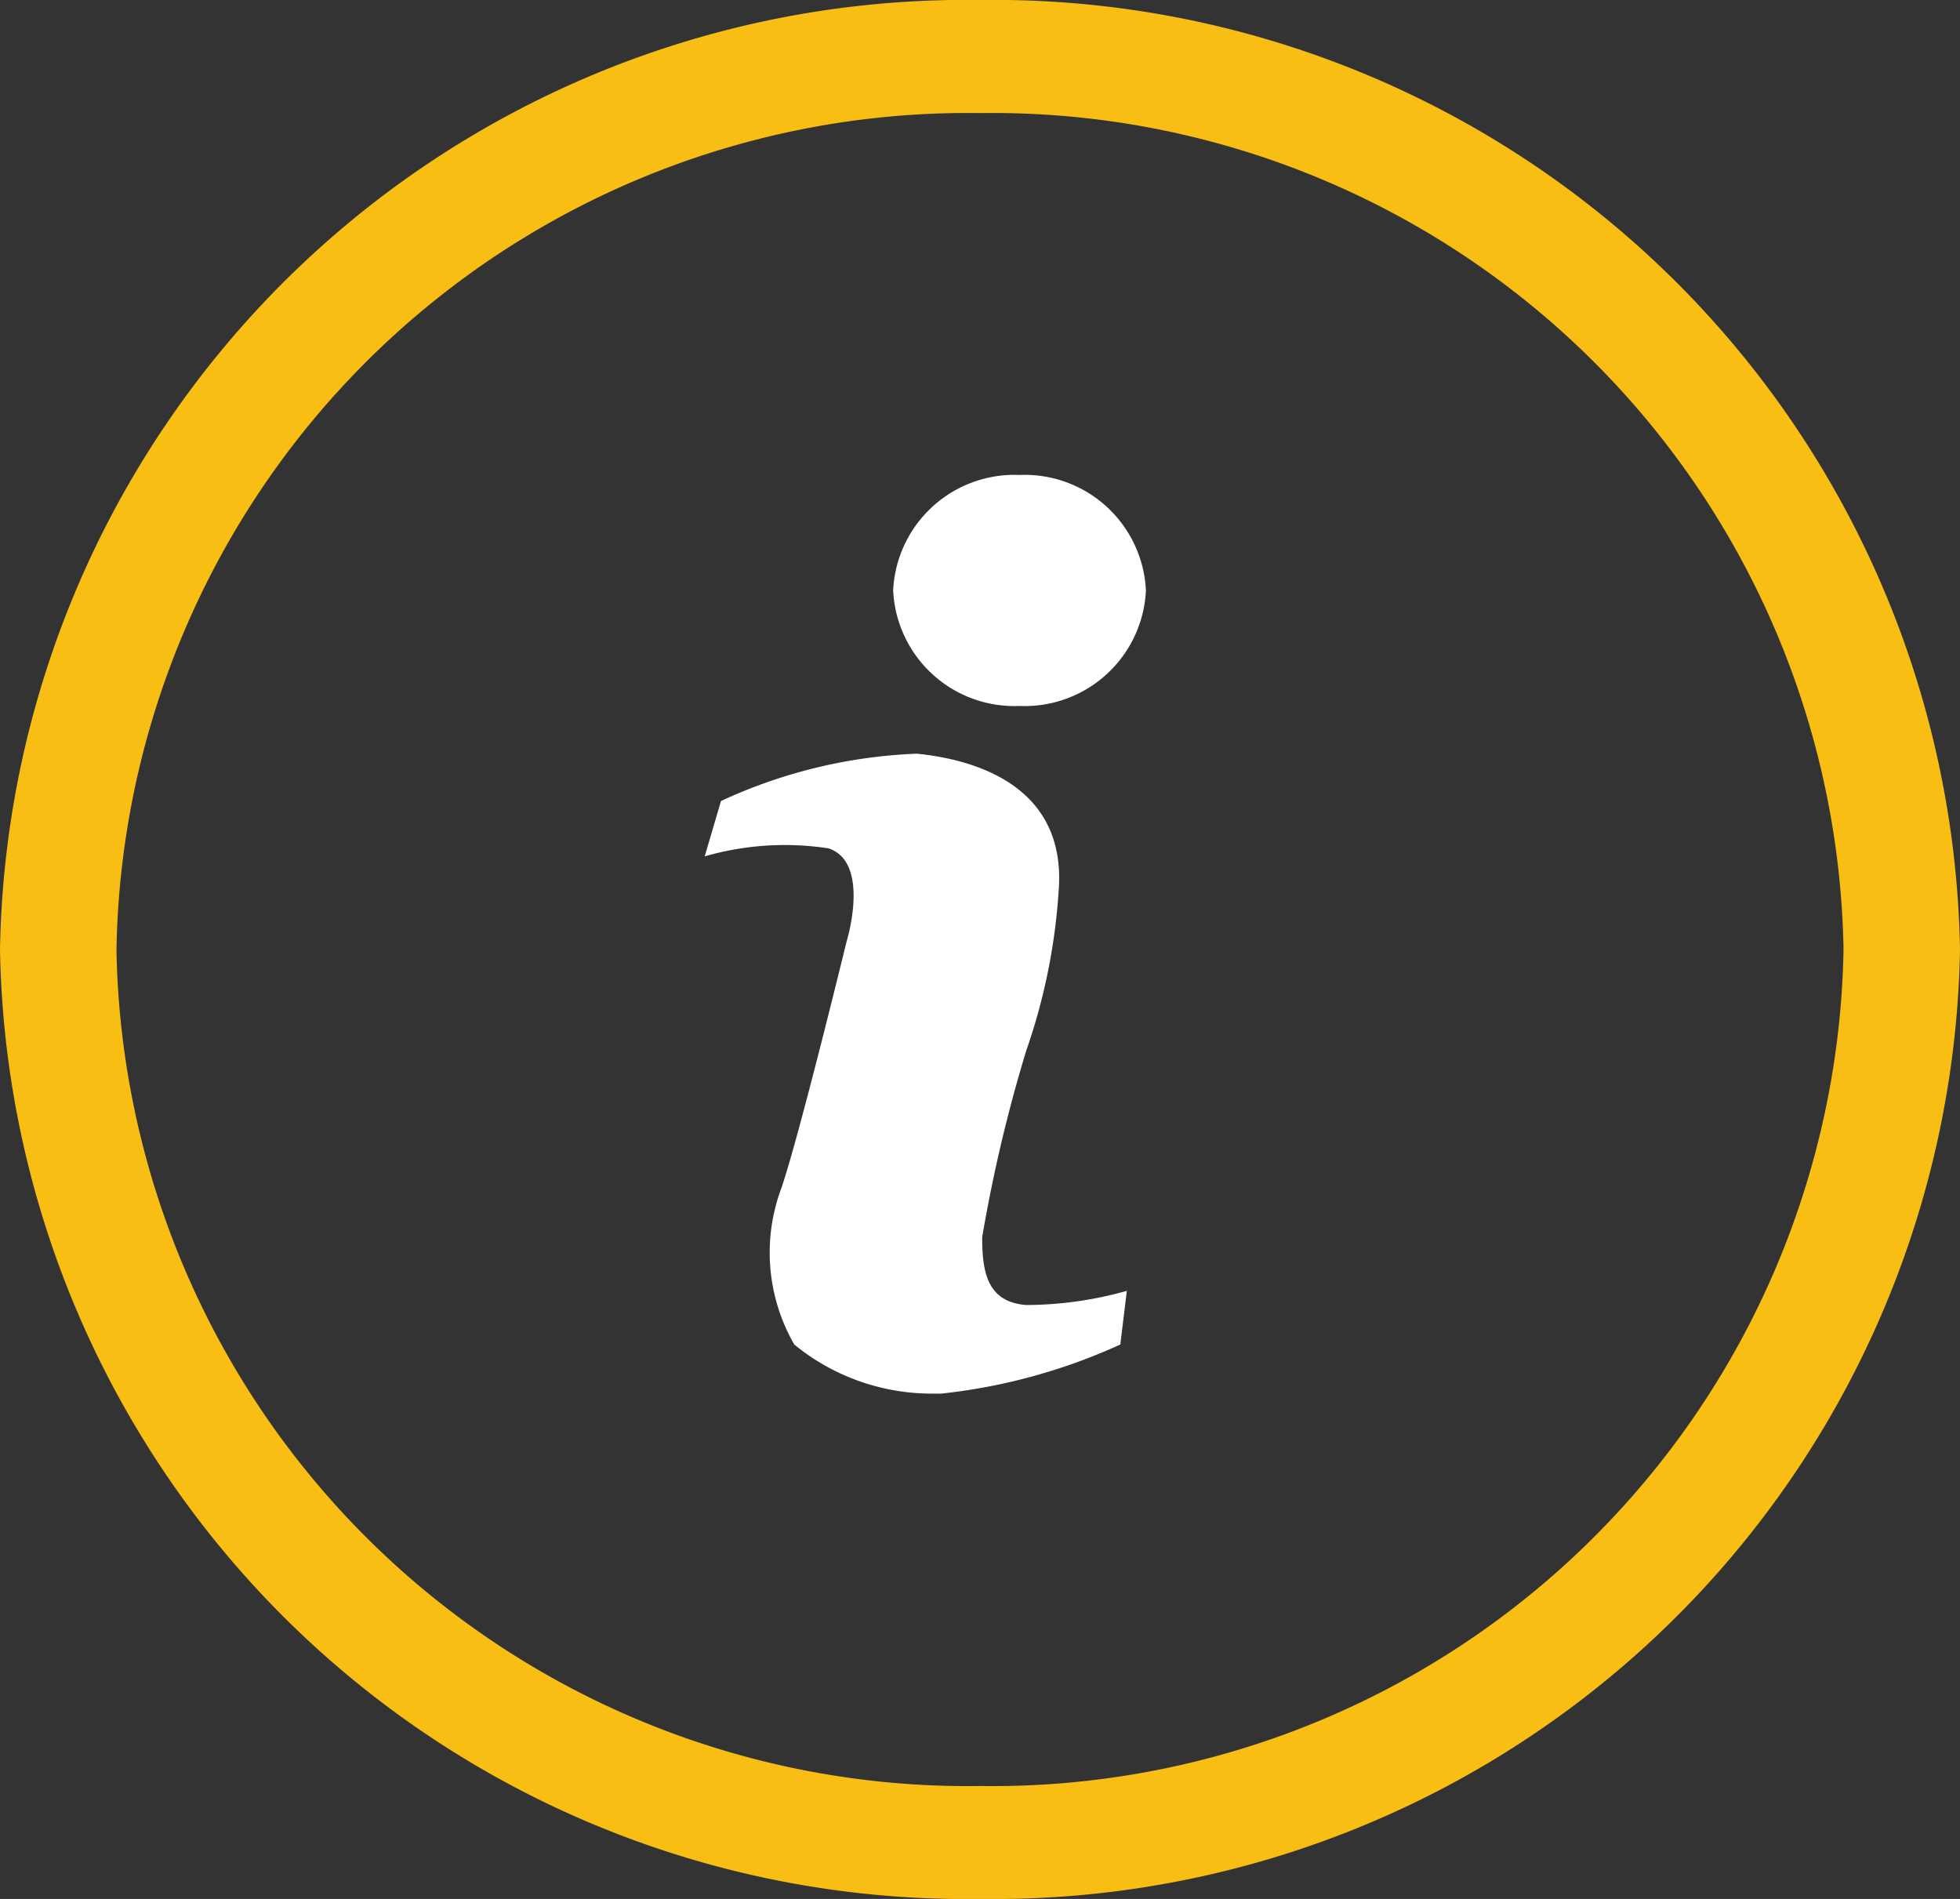 <svg id="Icon_About_Us" data-name="Icon About Us" xmlns="http://www.w3.org/2000/svg" width="26" height="25.188" viewBox="0 0 26 25.188">
  <rect x="0" y="0" width="26" height="25.188" fill="#333333" stroke="none"/>
  <path id="Union_52" data-name="Union 52" d="M3.05,12.185a2.882,2.882,0,0,1-1.861-.65A2.441,2.441,0,0,1,1.017,9.46c.237-.692.865-3.27.865-3.27s.325-1.048-.238-1.237A3.83,3.83,0,0,0,0,5.059l.216-.734a6.777,6.777,0,0,1,2.6-.628c.973.1,1.947.544,1.883,1.76a7.975,7.975,0,0,1-.434,2.18,20,20,0,0,0-.584,2.473c0,.461.065.86.584.9A4.963,4.963,0,0,0,5.6,10.822l-.087.712a7.68,7.68,0,0,1-2.383.652ZM2.5,1.532A1.61,1.61,0,0,1,4.176,0,1.61,1.61,0,0,1,5.853,1.532,1.61,1.61,0,0,1,4.176,3.064,1.61,1.61,0,0,1,2.5,1.532Z" transform="translate(9.348 6.3)" fill="#fff"/>
  <path id="Border" d="M13,25.188A12.816,12.816,0,0,1,0,12.594,12.816,12.816,0,0,1,13,0,12.819,12.819,0,0,1,26,12.594,12.819,12.819,0,0,1,13,25.188ZM13,1.5a11.292,11.292,0,0,0-11.455,11.1A11.292,11.292,0,0,0,13,23.69a11.292,11.292,0,0,0,11.455-11.1A11.292,11.292,0,0,0,13,1.5Z" fill="#f8be14"/>
</svg>
